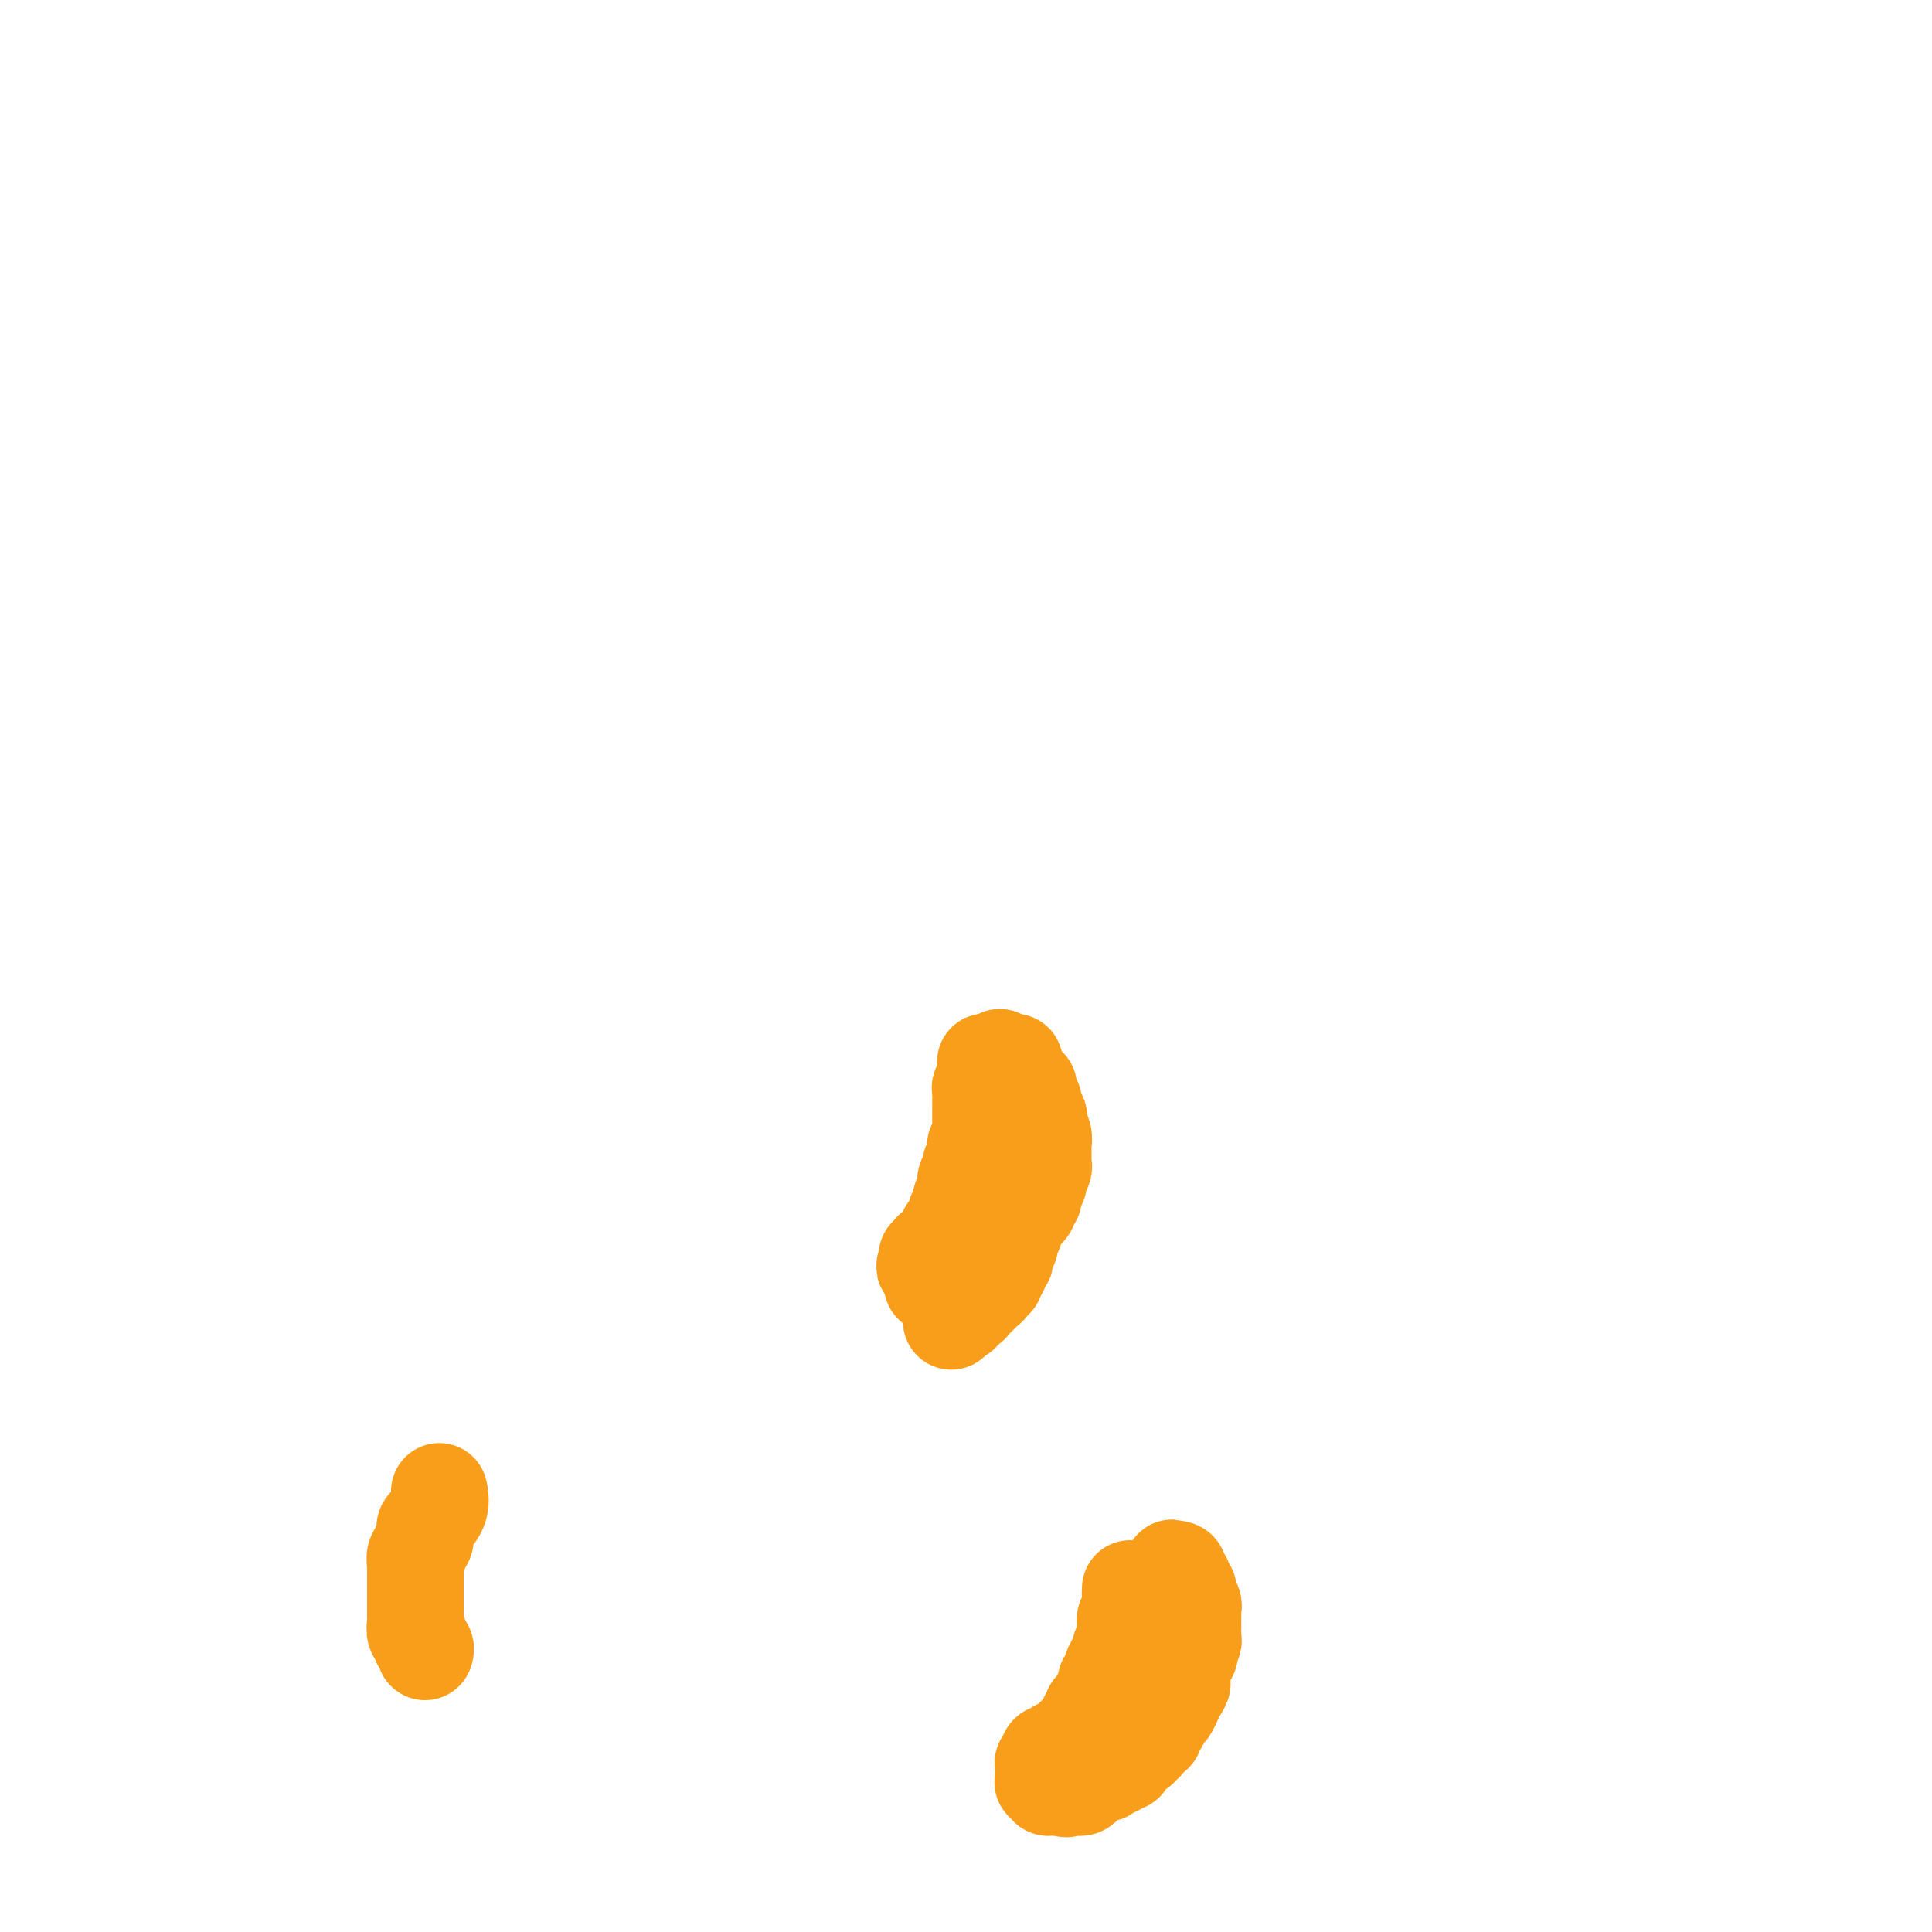 <svg viewBox='0 0 400 400' version='1.1' xmlns='http://www.w3.org/2000/svg' xmlns:xlink='http://www.w3.org/1999/xlink'><g fill='none' stroke='#F99E1B' stroke-width='20' stroke-linecap='round' stroke-linejoin='round'><path d='M210,220c-0.000,0.000 -0.000,0.000 0,0c0.000,-0.000 0.000,-0.000 0,0c-0.000,0.000 -0.000,0.000 0,0c0.000,-0.000 0.000,-0.001 0,0c-0.000,0.001 -0.002,0.005 0,0c0.002,-0.005 0.007,-0.018 0,0c-0.007,0.018 -0.026,0.066 0,0c0.026,-0.066 0.097,-0.245 0,0c-0.097,0.245 -0.362,0.915 0,2c0.362,1.085 1.350,2.585 2,3c0.650,0.415 0.963,-0.254 1,0c0.037,0.254 -0.200,1.430 0,2c0.200,0.570 0.837,0.533 1,1c0.163,0.467 -0.149,1.437 0,2c0.149,0.563 0.758,0.718 1,1c0.242,0.282 0.117,0.691 0,1c-0.117,0.309 -0.228,0.516 0,1c0.228,0.484 0.793,1.243 1,2c0.207,0.757 0.055,1.513 0,2c-0.055,0.487 -0.014,0.707 0,1c0.014,0.293 -0.000,0.660 0,1c0.000,0.340 0.015,0.655 0,1c-0.015,0.345 -0.061,0.721 0,1c0.061,0.279 0.228,0.460 0,1c-0.228,0.540 -0.850,1.440 -1,2c-0.150,0.560 0.171,0.780 0,1c-0.171,0.220 -0.833,0.440 -1,1c-0.167,0.560 0.163,1.459 0,2c-0.163,0.541 -0.817,0.722 -1,1c-0.183,0.278 0.105,0.652 0,1c-0.105,0.348 -0.601,0.671 -1,1c-0.399,0.329 -0.699,0.665 -1,1'/><path d='M211,252c-1.016,3.035 -1.056,2.123 -1,2c0.056,-0.123 0.207,0.545 0,1c-0.207,0.455 -0.774,0.699 -1,1c-0.226,0.301 -0.112,0.659 0,1c0.112,0.341 0.223,0.665 0,1c-0.223,0.335 -0.778,0.681 -1,1c-0.222,0.319 -0.111,0.610 0,1c0.111,0.390 0.222,0.879 0,1c-0.222,0.121 -0.778,-0.126 -1,0c-0.222,0.126 -0.111,0.626 0,1c0.111,0.374 0.222,0.621 0,1c-0.222,0.379 -0.776,0.889 -1,1c-0.224,0.111 -0.117,-0.176 0,0c0.117,0.176 0.243,0.817 0,1c-0.243,0.183 -0.854,-0.090 -1,0c-0.146,0.090 0.172,0.545 0,1c-0.172,0.455 -0.835,0.911 -1,1c-0.165,0.089 0.167,-0.187 0,0c-0.167,0.187 -0.833,0.838 -1,1c-0.167,0.162 0.167,-0.167 0,0c-0.167,0.167 -0.833,0.828 -1,1c-0.167,0.172 0.167,-0.146 0,0c-0.167,0.146 -0.833,0.757 -1,1c-0.167,0.243 0.165,0.117 0,0c-0.165,-0.117 -0.828,-0.224 -1,0c-0.172,0.224 0.147,0.778 0,1c-0.147,0.222 -0.761,0.111 -1,0c-0.239,-0.111 -0.103,-0.222 0,0c0.103,0.222 0.172,0.778 0,1c-0.172,0.222 -0.586,0.111 -1,0'/><path d='M198,272c-2.027,3.094 -0.596,0.829 0,0c0.596,-0.829 0.356,-0.222 0,0c-0.356,0.222 -0.827,0.060 -1,0c-0.173,-0.060 -0.046,-0.016 0,0c0.046,0.016 0.012,0.004 0,0c-0.012,-0.004 -0.004,-0.001 0,0c0.004,0.001 0.002,0.001 0,0'/><path d='M204,220c0.000,-0.000 0.000,-0.000 0,0c-0.000,0.000 -0.000,0.000 0,0c0.000,-0.000 0.000,-0.000 0,0c-0.000,0.000 -0.000,0.000 0,0c0.000,-0.000 0.000,-0.002 0,0c-0.000,0.002 -0.000,0.006 0,0c0.000,-0.006 0.001,-0.023 0,0c-0.001,0.023 -0.004,0.086 0,0c0.004,-0.086 0.015,-0.322 0,0c-0.015,0.322 -0.057,1.203 0,2c0.057,0.797 0.211,1.509 0,2c-0.211,0.491 -0.789,0.760 -1,1c-0.211,0.240 -0.057,0.449 0,1c0.057,0.551 0.015,1.443 0,2c-0.015,0.557 -0.004,0.779 0,1c0.004,0.221 0.001,0.440 0,1c-0.001,0.560 0.001,1.459 0,2c-0.001,0.541 -0.004,0.722 0,1c0.004,0.278 0.015,0.652 0,1c-0.015,0.348 -0.057,0.671 0,1c0.057,0.329 0.212,0.666 0,1c-0.212,0.334 -0.793,0.667 -1,1c-0.207,0.333 -0.042,0.667 0,1c0.042,0.333 -0.040,0.667 0,1c0.040,0.333 0.203,0.667 0,1c-0.203,0.333 -0.772,0.667 -1,1c-0.228,0.333 -0.113,0.667 0,1c0.113,0.333 0.226,0.667 0,1c-0.226,0.333 -0.792,0.667 -1,1c-0.208,0.333 -0.060,0.667 0,1c0.060,0.333 0.030,0.667 0,1'/><path d='M200,246c-0.559,4.201 0.043,1.703 0,1c-0.043,-0.703 -0.730,0.389 -1,1c-0.270,0.611 -0.124,0.741 0,1c0.124,0.259 0.225,0.648 0,1c-0.225,0.352 -0.777,0.668 -1,1c-0.223,0.332 -0.116,0.680 0,1c0.116,0.320 0.242,0.611 0,1c-0.242,0.389 -0.853,0.878 -1,1c-0.147,0.122 0.171,-0.121 0,0c-0.171,0.121 -0.830,0.606 -1,1c-0.170,0.394 0.148,0.698 0,1c-0.148,0.302 -0.761,0.603 -1,1c-0.239,0.397 -0.103,0.890 0,1c0.103,0.110 0.172,-0.163 0,0c-0.172,0.163 -0.586,0.762 -1,1c-0.414,0.238 -0.829,0.116 -1,0c-0.171,-0.116 -0.098,-0.227 0,0c0.098,0.227 0.223,0.792 0,1c-0.223,0.208 -0.792,0.059 -1,0c-0.208,-0.059 -0.056,-0.030 0,0c0.056,0.030 0.015,0.060 0,0c-0.015,-0.060 -0.004,-0.208 0,0c0.004,0.208 0.001,0.774 0,1c-0.001,0.226 -0.001,0.113 0,0'/><path d='M192,261c-1.221,2.325 -0.274,0.637 0,0c0.274,-0.637 -0.124,-0.223 0,0c0.124,0.223 0.769,0.256 1,0c0.231,-0.256 0.048,-0.801 0,-1c-0.048,-0.199 0.040,-0.053 0,0c-0.040,0.053 -0.208,0.014 0,0c0.208,-0.014 0.791,-0.004 1,0c0.209,0.004 0.042,0.002 0,0c-0.042,-0.002 0.039,-0.002 0,0c-0.039,0.002 -0.199,0.007 0,0c0.199,-0.007 0.756,-0.025 1,0c0.244,0.025 0.173,0.092 0,0c-0.173,-0.092 -0.450,-0.343 0,-1c0.450,-0.657 1.627,-1.720 2,-2c0.373,-0.280 -0.059,0.223 0,0c0.059,-0.223 0.608,-1.172 1,-2c0.392,-0.828 0.626,-1.534 1,-2c0.374,-0.466 0.888,-0.692 1,-1c0.112,-0.308 -0.177,-0.699 0,-1c0.177,-0.301 0.821,-0.514 1,-1c0.179,-0.486 -0.106,-1.246 0,-2c0.106,-0.754 0.602,-1.501 1,-2c0.398,-0.499 0.699,-0.749 1,-1'/><path d='M203,245c1.697,-2.881 0.440,-2.084 0,-2c-0.440,0.084 -0.062,-0.544 0,-1c0.062,-0.456 -0.193,-0.741 0,-1c0.193,-0.259 0.835,-0.492 1,-1c0.165,-0.508 -0.148,-1.292 0,-2c0.148,-0.708 0.758,-1.342 1,-2c0.242,-0.658 0.118,-1.342 0,-2c-0.118,-0.658 -0.228,-1.290 0,-2c0.228,-0.710 0.793,-1.499 1,-2c0.207,-0.501 0.054,-0.715 0,-1c-0.054,-0.285 -0.011,-0.639 0,-1c0.011,-0.361 -0.011,-0.727 0,-1c0.011,-0.273 0.056,-0.454 0,-1c-0.056,-0.546 -0.211,-1.457 0,-2c0.211,-0.543 0.789,-0.719 1,-1c0.211,-0.281 0.057,-0.668 0,-1c-0.057,-0.332 -0.015,-0.611 0,-1c0.015,-0.389 0.004,-0.889 0,-1c-0.004,-0.111 -0.001,0.167 0,0c0.001,-0.167 0.000,-0.778 0,-1c-0.000,-0.222 -0.000,-0.056 0,0c0.000,0.056 0.000,-0.000 0,0c-0.000,0.000 -0.000,0.056 0,0c0.000,-0.056 0.000,-0.223 0,0c-0.000,0.223 -0.000,0.836 0,1c0.000,0.164 0.000,-0.122 0,0c-0.000,0.122 -0.000,0.651 0,1c0.000,0.349 0.000,0.517 0,1c-0.000,0.483 -0.000,1.281 0,2c0.000,0.719 0.000,1.360 0,2'/><path d='M207,226c-0.222,1.584 -0.776,3.044 -1,4c-0.224,0.956 -0.116,1.407 0,2c0.116,0.593 0.241,1.328 0,2c-0.241,0.672 -0.848,1.282 -1,2c-0.152,0.718 0.152,1.544 0,2c-0.152,0.456 -0.759,0.541 -1,1c-0.241,0.459 -0.116,1.293 0,2c0.116,0.707 0.223,1.288 0,2c-0.223,0.712 -0.777,1.557 -1,2c-0.223,0.443 -0.116,0.486 0,1c0.116,0.514 0.241,1.500 0,2c-0.241,0.500 -0.848,0.514 -1,1c-0.152,0.486 0.151,1.443 0,2c-0.151,0.557 -0.757,0.714 -1,1c-0.243,0.286 -0.122,0.703 0,1c0.122,0.297 0.244,0.475 0,1c-0.244,0.525 -0.854,1.396 -1,2c-0.146,0.604 0.172,0.940 0,1c-0.172,0.060 -0.835,-0.157 -1,0c-0.165,0.157 0.167,0.687 0,1c-0.167,0.313 -0.833,0.409 -1,1c-0.167,0.591 0.167,1.678 0,2c-0.167,0.322 -0.833,-0.120 -1,0c-0.167,0.120 0.167,0.802 0,1c-0.167,0.198 -0.833,-0.088 -1,0c-0.167,0.088 0.166,0.549 0,1c-0.166,0.451 -0.832,0.892 -1,1c-0.168,0.108 0.161,-0.115 0,0c-0.161,0.115 -0.813,0.569 -1,1c-0.187,0.431 0.089,0.837 0,1c-0.089,0.163 -0.545,0.081 -1,0'/><path d='M234,329c-0.000,0.000 -0.000,0.000 0,0c0.000,-0.000 0.000,-0.000 0,0c-0.000,0.000 -0.000,0.000 0,0c0.000,-0.000 0.000,-0.001 0,0c-0.000,0.001 -0.000,0.005 0,0c0.000,-0.005 0.001,-0.019 0,0c-0.001,0.019 -0.004,0.070 0,0c0.004,-0.070 0.015,-0.260 0,0c-0.015,0.260 -0.057,0.972 0,2c0.057,1.028 0.212,2.374 0,3c-0.212,0.626 -0.793,0.534 -1,1c-0.207,0.466 -0.041,1.491 0,2c0.041,0.509 -0.044,0.503 0,1c0.044,0.497 0.218,1.499 0,2c-0.218,0.501 -0.828,0.501 -1,1c-0.172,0.499 0.093,1.496 0,2c-0.093,0.504 -0.546,0.515 -1,1c-0.454,0.485 -0.910,1.443 -1,2c-0.090,0.557 0.187,0.712 0,1c-0.187,0.288 -0.837,0.707 -1,1c-0.163,0.293 0.163,0.460 0,1c-0.163,0.540 -0.813,1.454 -1,2c-0.187,0.546 0.089,0.724 0,1c-0.089,0.276 -0.545,0.651 -1,1c-0.455,0.349 -0.911,0.671 -1,1c-0.089,0.329 0.187,0.666 0,1c-0.187,0.334 -0.837,0.664 -1,1c-0.163,0.336 0.163,0.678 0,1c-0.163,0.322 -0.813,0.625 -1,1c-0.187,0.375 0.089,0.821 0,1c-0.089,0.179 -0.545,0.089 -1,0'/><path d='M223,359c-1.636,2.719 -1.226,1.517 -1,1c0.226,-0.517 0.267,-0.348 0,0c-0.267,0.348 -0.841,0.877 -1,1c-0.159,0.123 0.097,-0.159 0,0c-0.097,0.159 -0.547,0.761 -1,1c-0.453,0.239 -0.910,0.116 -1,0c-0.090,-0.116 0.186,-0.223 0,0c-0.186,0.223 -0.833,0.777 -1,1c-0.167,0.223 0.148,0.116 0,0c-0.148,-0.116 -0.758,-0.243 -1,0c-0.242,0.243 -0.118,0.854 0,1c0.118,0.146 0.228,-0.172 0,0c-0.228,0.172 -0.793,0.834 -1,1c-0.207,0.166 -0.055,-0.166 0,0c0.055,0.166 0.015,0.828 0,1c-0.015,0.172 -0.004,-0.146 0,0c0.004,0.146 0.001,0.757 0,1c-0.001,0.243 -0.000,0.116 0,0c0.000,-0.116 0.000,-0.223 0,0c-0.000,0.223 -0.001,0.777 0,1c0.001,0.223 0.004,0.116 0,0c-0.004,-0.116 -0.016,-0.241 0,0c0.016,0.241 0.061,0.849 0,1c-0.061,0.151 -0.228,-0.156 0,0c0.228,0.156 0.850,0.774 1,1c0.150,0.226 -0.171,0.061 0,0c0.171,-0.061 0.833,-0.016 1,0c0.167,0.016 -0.161,0.004 0,0c0.161,-0.004 0.813,-0.001 1,0c0.187,0.001 -0.089,0.000 0,0c0.089,-0.000 0.545,-0.000 1,0'/><path d='M220,370c0.858,0.774 1.003,0.208 1,0c-0.003,-0.208 -0.155,-0.060 0,0c0.155,0.060 0.615,0.031 1,0c0.385,-0.031 0.694,-0.064 1,0c0.306,0.064 0.610,0.224 1,0c0.390,-0.224 0.865,-0.831 1,-1c0.135,-0.169 -0.070,0.099 0,0c0.070,-0.099 0.414,-0.567 1,-1c0.586,-0.433 1.414,-0.833 2,-1c0.586,-0.167 0.930,-0.101 1,0c0.070,0.101 -0.135,0.238 0,0c0.135,-0.238 0.610,-0.851 1,-1c0.390,-0.149 0.696,0.168 1,0c0.304,-0.168 0.606,-0.820 1,-1c0.394,-0.180 0.880,0.110 1,0c0.120,-0.110 -0.127,-0.622 0,-1c0.127,-0.378 0.626,-0.622 1,-1c0.374,-0.378 0.621,-0.888 1,-1c0.379,-0.112 0.889,0.176 1,0c0.111,-0.176 -0.176,-0.817 0,-1c0.176,-0.183 0.817,0.091 1,0c0.183,-0.091 -0.092,-0.548 0,-1c0.092,-0.452 0.549,-0.899 1,-1c0.451,-0.101 0.894,0.142 1,0c0.106,-0.142 -0.126,-0.671 0,-1c0.126,-0.329 0.611,-0.458 1,-1c0.389,-0.542 0.682,-1.496 1,-2c0.318,-0.504 0.663,-0.559 1,-1c0.337,-0.441 0.668,-1.269 1,-2c0.332,-0.731 0.666,-1.366 1,-2'/><path d='M244,350c1.736,-2.468 0.077,-1.137 0,-2c-0.077,-0.863 1.429,-3.918 2,-5c0.571,-1.082 0.205,-0.191 0,0c-0.205,0.191 -0.251,-0.320 0,-1c0.251,-0.680 0.799,-1.530 1,-2c0.201,-0.470 0.053,-0.560 0,-1c-0.053,-0.440 -0.013,-1.230 0,-2c0.013,-0.770 -0.001,-1.519 0,-2c0.001,-0.481 0.015,-0.692 0,-1c-0.015,-0.308 -0.061,-0.712 0,-1c0.061,-0.288 0.228,-0.459 0,-1c-0.228,-0.541 -0.849,-1.450 -1,-2c-0.151,-0.550 0.170,-0.740 0,-1c-0.170,-0.260 -0.830,-0.591 -1,-1c-0.170,-0.409 0.152,-0.898 0,-1c-0.152,-0.102 -0.776,0.183 -1,0c-0.224,-0.183 -0.046,-0.834 0,-1c0.046,-0.166 -0.040,0.152 0,0c0.040,-0.152 0.207,-0.773 0,-1c-0.207,-0.227 -0.787,-0.061 -1,0c-0.213,0.061 -0.057,0.016 0,0c0.057,-0.016 0.016,-0.005 0,0c-0.016,0.005 -0.008,0.002 0,0'/><path d='M243,325c-0.619,-1.149 -0.166,0.480 0,1c0.166,0.520 0.044,-0.068 0,0c-0.044,0.068 -0.012,0.792 0,1c0.012,0.208 0.003,-0.099 0,0c-0.003,0.099 -0.001,0.604 0,1c0.001,0.396 0.000,0.683 0,1c-0.000,0.317 -0.000,0.662 0,1c0.000,0.338 0.000,0.667 0,1c-0.000,0.333 -0.000,0.670 0,1c0.000,0.330 0.000,0.652 0,1c-0.000,0.348 -0.000,0.723 0,1c0.000,0.277 0.000,0.455 0,1c-0.000,0.545 -0.000,1.455 0,2c0.000,0.545 0.001,0.723 0,1c-0.001,0.277 -0.004,0.651 0,1c0.004,0.349 0.015,0.671 0,1c-0.015,0.329 -0.057,0.666 0,1c0.057,0.334 0.211,0.667 0,1c-0.211,0.333 -0.788,0.667 -1,1c-0.212,0.333 -0.061,0.667 0,1c0.061,0.333 0.030,0.667 0,1c-0.030,0.333 -0.061,0.667 0,1c0.061,0.333 0.214,0.667 0,1c-0.214,0.333 -0.793,0.667 -1,1c-0.207,0.333 -0.040,0.667 0,1c0.040,0.333 -0.046,0.667 0,1c0.046,0.333 0.223,0.667 0,1c-0.223,0.333 -0.847,0.667 -1,1c-0.153,0.333 0.165,0.667 0,1c-0.165,0.333 -0.814,0.667 -1,1c-0.186,0.333 0.090,0.667 0,1c-0.090,0.333 -0.545,0.667 -1,1'/><path d='M238,356c-0.726,4.974 -0.039,1.910 0,1c0.039,-0.910 -0.568,0.333 -1,1c-0.432,0.667 -0.689,0.757 -1,1c-0.311,0.243 -0.675,0.640 -1,1c-0.325,0.360 -0.609,0.685 -1,1c-0.391,0.315 -0.888,0.621 -1,1c-0.112,0.379 0.162,0.833 0,1c-0.162,0.167 -0.761,0.048 -1,0c-0.239,-0.048 -0.120,-0.024 0,0'/><path d='M91,309c-0.000,-0.000 -0.000,-0.000 0,0c0.000,0.000 0.000,0.001 0,0c-0.000,-0.001 -0.001,-0.002 0,0c0.001,0.002 0.002,0.009 0,0c-0.002,-0.009 -0.007,-0.034 0,0c0.007,0.034 0.026,0.128 0,0c-0.026,-0.128 -0.098,-0.477 0,0c0.098,0.477 0.367,1.781 0,3c-0.367,1.219 -1.370,2.354 -2,3c-0.630,0.646 -0.886,0.803 -1,1c-0.114,0.197 -0.087,0.433 0,1c0.087,0.567 0.234,1.465 0,2c-0.234,0.535 -0.847,0.707 -1,1c-0.153,0.293 0.155,0.709 0,1c-0.155,0.291 -0.774,0.458 -1,1c-0.226,0.542 -0.061,1.458 0,2c0.061,0.542 0.016,0.708 0,1c-0.016,0.292 -0.004,0.708 0,1c0.004,0.292 0.001,0.458 0,1c-0.001,0.542 -0.000,1.458 0,2c0.000,0.542 0.000,0.709 0,1c-0.000,0.291 0.000,0.707 0,1c-0.000,0.293 -0.001,0.463 0,1c0.001,0.537 0.004,1.439 0,2c-0.004,0.561 -0.016,0.780 0,1c0.016,0.220 0.061,0.440 0,1c-0.061,0.560 -0.226,1.459 0,2c0.226,0.541 0.844,0.722 1,1c0.156,0.278 -0.150,0.652 0,1c0.150,0.348 0.757,0.671 1,1c0.243,0.329 0.121,0.665 0,1'/></g>
</svg>